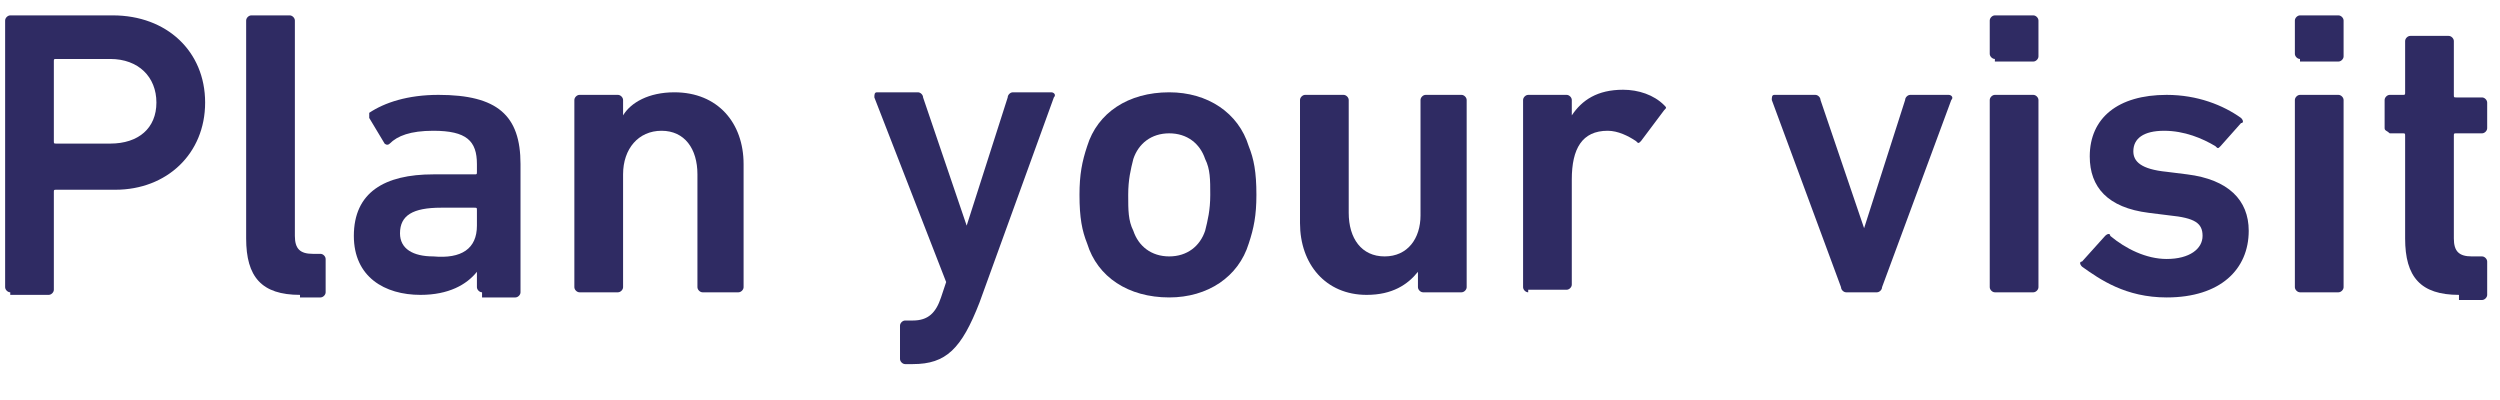 <?xml version="1.0" encoding="utf-8"?>
<!-- Generator: Adobe Illustrator 26.3.1, SVG Export Plug-In . SVG Version: 6.00 Build 0)  -->
<svg version="1.1" id="Layer_1" xmlns="http://www.w3.org/2000/svg" xmlns:xlink="http://www.w3.org/1999/xlink" x="0px" y="0px"
	 viewBox="0 0 97.5 15.6" style="enable-background:new 0 0 97.5 15.6;" xml:space="preserve">
<style type="text/css">
	.st0{fill:#2F2B63;}
</style>
<g>
	<path class="st0" d="M0.4,11.4c-0.1,0-0.2-0.1-0.2-0.2V0.8c0-0.1,0.1-0.2,0.2-0.2h4C6.5,0.6,8,2,8,4c0,2-1.5,3.4-3.5,3.4H2.2
		c-0.1,0-0.1,0-0.1,0.1v3.8c0,0.1-0.1,0.2-0.2,0.2H0.4z M6.1,4c0-1-0.7-1.7-1.8-1.7H2.2c-0.1,0-0.1,0-0.1,0.1v3.1
		c0,0.1,0,0.1,0.1,0.1h2.1C5.4,5.6,6.1,5,6.1,4z"/>
	<path class="st0" d="M11.7,11.5c-1.5,0-2.1-0.7-2.1-2.2V0.8c0-0.1,0.1-0.2,0.2-0.2h1.5c0.1,0,0.2,0.1,0.2,0.2v8.4
		c0,0.5,0.2,0.7,0.7,0.7h0.3c0.1,0,0.2,0.1,0.2,0.2v1.3c0,0.1-0.1,0.2-0.2,0.2H11.7z"/>
	<path class="st0" d="M18.8,11.4c-0.1,0-0.2-0.1-0.2-0.2v-0.6h0c-0.4,0.5-1.1,0.9-2.2,0.9c-1.4,0-2.6-0.7-2.6-2.3
		c0-1.7,1.2-2.4,3.1-2.4h1.6c0.1,0,0.1,0,0.1-0.1V6.4c0-0.9-0.4-1.3-1.7-1.3c-0.9,0-1.4,0.2-1.7,0.5c-0.1,0.1-0.2,0-0.2,0l-0.6-1
		c0-0.1,0-0.2,0-0.2c0.6-0.4,1.5-0.7,2.7-0.7c2.3,0,3.2,0.8,3.2,2.7v5c0,0.1-0.1,0.2-0.2,0.2H18.8z M18.6,8.8V8.2
		c0-0.1,0-0.1-0.1-0.1h-1.3c-1.1,0-1.6,0.3-1.6,1c0,0.6,0.5,0.9,1.3,0.9C18,10.1,18.6,9.7,18.6,8.8z"/>
	<path class="st0" d="M27.4,11.4c-0.1,0-0.2-0.1-0.2-0.2V6.8c0-1-0.5-1.7-1.4-1.7c-0.9,0-1.5,0.7-1.5,1.7v4.4c0,0.1-0.1,0.2-0.2,0.2
		h-1.5c-0.1,0-0.2-0.1-0.2-0.2V3.9c0-0.1,0.1-0.2,0.2-0.2h1.5c0.1,0,0.2,0.1,0.2,0.2v0.6h0c0.3-0.5,1-0.9,2-0.9
		C28,3.6,29,4.8,29,6.4v4.8c0,0.1-0.1,0.2-0.2,0.2H27.4z"/>
	<path class="st0" d="M35.3,14.2c-0.1,0-0.2-0.1-0.2-0.2v-1.3c0-0.1,0.1-0.2,0.2-0.2h0.3c0.6,0,0.9-0.3,1.1-0.9l0.2-0.6l-2.8-7.2
		c0-0.1,0-0.2,0.1-0.2h1.6c0.1,0,0.2,0.1,0.2,0.2l1.7,5h0l1.6-5c0-0.1,0.1-0.2,0.2-0.2h1.5c0.1,0,0.2,0.1,0.1,0.2l-2.9,8
		c-0.7,1.8-1.3,2.4-2.6,2.4H35.3z"/>
	<path class="st0" d="M42.4,9.5c-0.2-0.5-0.3-1-0.3-1.9c0-0.8,0.1-1.3,0.3-1.9c0.4-1.3,1.6-2.1,3.2-2.1c1.5,0,2.7,0.8,3.1,2.1
		c0.2,0.5,0.3,1,0.3,1.9c0,0.8-0.1,1.3-0.3,1.9c-0.4,1.3-1.6,2.1-3.1,2.1C44,11.6,42.8,10.8,42.4,9.5z M47,9
		c0.1-0.4,0.2-0.8,0.2-1.4c0-0.6,0-1-0.2-1.4c-0.2-0.6-0.7-1-1.4-1s-1.2,0.4-1.4,1c-0.1,0.4-0.2,0.8-0.2,1.4c0,0.6,0,1,0.2,1.4
		c0.2,0.6,0.7,1,1.4,1S46.8,9.6,47,9z"/>
	<path class="st0" d="M55.5,11.4c-0.1,0-0.2-0.1-0.2-0.2v-0.6h0c-0.4,0.5-1,0.9-2,0.9c-1.6,0-2.6-1.2-2.6-2.8V3.9
		c0-0.1,0.1-0.2,0.2-0.2h1.5c0.1,0,0.2,0.1,0.2,0.2v4.4c0,1,0.5,1.7,1.4,1.7c0.9,0,1.4-0.7,1.4-1.6V3.9c0-0.1,0.1-0.2,0.2-0.2H57
		c0.1,0,0.2,0.1,0.2,0.2v7.3c0,0.1-0.1,0.2-0.2,0.2H55.5z"/>
	<path class="st0" d="M59.6,11.4c-0.1,0-0.2-0.1-0.2-0.2V3.9c0-0.1,0.1-0.2,0.2-0.2h1.5c0.1,0,0.2,0.1,0.2,0.2v0.6h0
		c0.4-0.6,1-1,2-1c0.6,0,1.2,0.2,1.6,0.6c0.1,0.1,0.1,0.1,0,0.2L64,5.5c-0.1,0.1-0.1,0.1-0.2,0c-0.3-0.2-0.7-0.4-1.1-0.4
		c-1,0-1.4,0.7-1.4,1.9v4.1c0,0.1-0.1,0.2-0.2,0.2H59.6z"/>
	<path class="st0" d="M72,11.4c-0.1,0-0.2-0.1-0.2-0.2l-2.7-7.3c0-0.1,0-0.2,0.1-0.2h1.6c0.1,0,0.2,0.1,0.2,0.2l1.7,5h0l1.6-5
		c0-0.1,0.1-0.2,0.2-0.2H76c0.1,0,0.2,0.1,0.1,0.2l-2.7,7.3c0,0.1-0.1,0.2-0.2,0.2H72z"/>
	<path class="st0" d="M77.8,2.3c-0.1,0-0.2-0.1-0.2-0.2V0.8c0-0.1,0.1-0.2,0.2-0.2h1.5c0.1,0,0.2,0.1,0.2,0.2v1.4
		c0,0.1-0.1,0.2-0.2,0.2H77.8z M77.8,11.4c-0.1,0-0.2-0.1-0.2-0.2V3.9c0-0.1,0.1-0.2,0.2-0.2h1.5c0.1,0,0.2,0.1,0.2,0.2v7.3
		c0,0.1-0.1,0.2-0.2,0.2H77.8z"/>
	<path class="st0" d="M81.2,10.4c-0.1-0.1-0.1-0.2,0-0.2l0.9-1c0.1-0.1,0.2-0.1,0.2,0c0.6,0.5,1.4,0.9,2.2,0.9
		c0.9,0,1.4-0.4,1.4-0.9c0-0.5-0.3-0.7-1.3-0.8l-0.8-0.1c-1.6-0.2-2.3-1-2.3-2.2c0-1.5,1.1-2.4,3-2.4c1.2,0,2.2,0.4,2.9,0.9
		c0.1,0.1,0.1,0.2,0,0.2l-0.8,0.9c-0.1,0.1-0.1,0.1-0.2,0c-0.5-0.3-1.2-0.6-2-0.6c-0.8,0-1.2,0.3-1.2,0.8c0,0.4,0.3,0.7,1.3,0.8
		l0.8,0.1c1.6,0.2,2.4,1,2.4,2.2c0,1.5-1.1,2.6-3.2,2.6C82.9,11.6,81.9,10.9,81.2,10.4z"/>
	<path class="st0" d="M89.7,2.3c-0.1,0-0.2-0.1-0.2-0.2V0.8c0-0.1,0.1-0.2,0.2-0.2h1.5c0.1,0,0.2,0.1,0.2,0.2v1.4
		c0,0.1-0.1,0.2-0.2,0.2H89.7z M89.7,11.4c-0.1,0-0.2-0.1-0.2-0.2V3.9c0-0.1,0.1-0.2,0.2-0.2h1.5c0.1,0,0.2,0.1,0.2,0.2v7.3
		c0,0.1-0.1,0.2-0.2,0.2H89.7z"/>
	<path class="st0" d="M95.9,11.5c-1.5,0-2.1-0.7-2.1-2.2v-4c0-0.1,0-0.1-0.1-0.1h-0.5C93.1,5.1,93,5.1,93,5V3.9
		c0-0.1,0.1-0.2,0.2-0.2h0.5c0.1,0,0.1,0,0.1-0.1V1.6c0-0.1,0.1-0.2,0.2-0.2h1.5c0.1,0,0.2,0.1,0.2,0.2v2.1c0,0.1,0,0.1,0.1,0.1h1
		c0.1,0,0.2,0.1,0.2,0.2V5c0,0.1-0.1,0.2-0.2,0.2h-1c-0.1,0-0.1,0-0.1,0.1v4c0,0.5,0.2,0.7,0.7,0.7h0.4c0.1,0,0.2,0.1,0.2,0.2v1.3
		c0,0.1-0.1,0.2-0.2,0.2H95.9z"/>
</g>
</svg>
